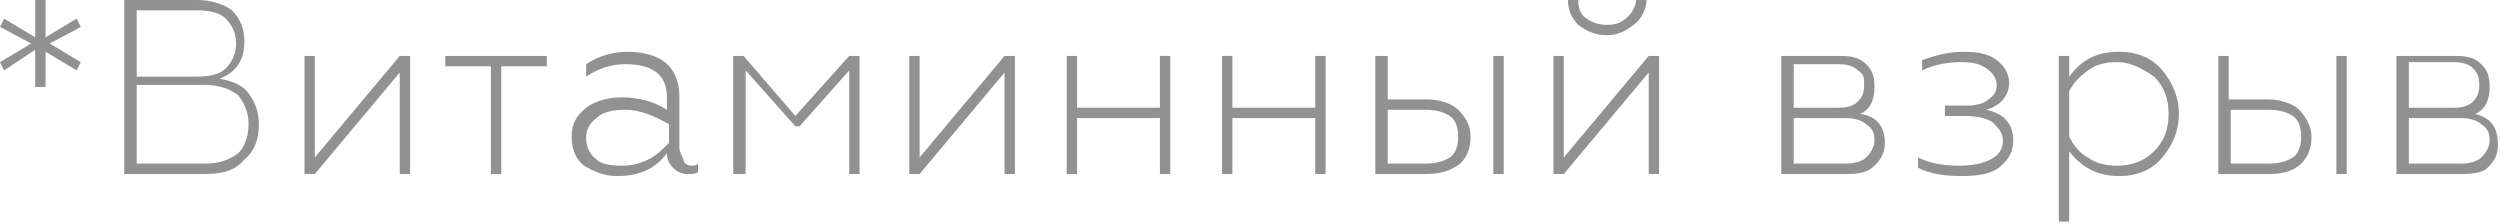 <?xml version="1.0" encoding="UTF-8"?> <!-- Generator: Adobe Illustrator 18.0.0, SVG Export Plug-In . SVG Version: 6.00 Build 0) --> <svg xmlns="http://www.w3.org/2000/svg" xmlns:xlink="http://www.w3.org/1999/xlink" id="Слой_1" x="0px" y="0px" viewBox="0 0 120.7 10.8" xml:space="preserve"> <g> <g> <path fill="#919191" d="M2.2,4.2H1.7l0-1.8L0.2,3.4L0,3l1.5-0.9L0,1.3l0.2-0.4l1.5,0.9l0-1.8h0.5l0,1.8l1.5-0.9l0.2,0.4L2.4,2.1 L3.9,3L3.7,3.4L2.2,2.5L2.2,4.2z"></path> <path fill="#919191" d="M9.9,8.4H6V0h3.5c0.7,0,1.3,0.2,1.7,0.5c0.4,0.4,0.6,0.9,0.6,1.5c0,0.9-0.4,1.5-1.2,1.8 c0.6,0.1,1.1,0.3,1.4,0.7c0.3,0.4,0.5,0.9,0.5,1.5c0,0.7-0.2,1.3-0.7,1.7C11.4,8.2,10.8,8.4,9.9,8.4z M6.6,0.5v3.2h2.9 c0.6,0,1.1-0.1,1.4-0.4s0.5-0.7,0.5-1.2c0-0.5-0.2-0.9-0.5-1.2c-0.3-0.3-0.8-0.4-1.4-0.4H6.6z M6.6,4.2v3.7h3.3 c0.7,0,1.2-0.2,1.6-0.5C11.8,7.1,12,6.6,12,6S11.8,5,11.5,4.6c-0.4-0.3-0.9-0.5-1.6-0.5H6.6z"></path> <path fill="#919191" d="M15.2,8.4h-0.5V2.7h0.5v4.9l4.1-4.9h0.5v5.7h-0.5V3.5L15.2,8.4z"></path> <path fill="#919191" d="M24.2,8.4h-0.5V3.2h-2.2V2.7h4.9v0.5h-2.2V8.4z"></path> <path fill="#919191" d="M29.8,8.5c-0.6,0-1.1-0.2-1.6-0.5c-0.4-0.3-0.6-0.8-0.6-1.4c0-0.6,0.2-1,0.7-1.4c0.4-0.3,1-0.5,1.7-0.5 c0.8,0,1.6,0.2,2.2,0.6V4.7c0-1.1-0.7-1.6-2-1.6c-0.7,0-1.3,0.2-1.9,0.6V3.1c0.6-0.4,1.3-0.6,2-0.6c0.8,0,1.4,0.2,1.8,0.5 s0.7,0.9,0.7,1.6v2.5c0,0.2,0.1,0.4,0.2,0.6C33,7.9,33.2,8,33.4,8c0.1,0,0.2,0,0.3-0.1v0.4c-0.1,0.1-0.3,0.1-0.5,0.1 c-0.3,0-0.5-0.1-0.7-0.3c-0.2-0.2-0.3-0.4-0.3-0.7C31.6,8.2,30.8,8.5,29.8,8.5z M30,8c0.5,0,0.9-0.1,1.3-0.3s0.7-0.5,1-0.8V6 c-0.7-0.4-1.4-0.7-2.1-0.7c-0.6,0-1.1,0.1-1.4,0.4c-0.4,0.3-0.5,0.6-0.5,1c0,0.4,0.2,0.8,0.5,1C29,7.9,29.4,8,30,8z"></path> <path fill="#919191" d="M35.9,8.4h-0.5V2.7h0.5l2.5,2.9L41,2.7h0.5v5.7H41v-5l-2.4,2.7h-0.2l-2.4-2.7V8.4z"></path> <path fill="#919191" d="M44.4,8.4h-0.5V2.7h0.5v4.9l4.1-4.9h0.5v5.7h-0.5V3.5L44.4,8.4z"></path> <path fill="#919191" d="M52,8.4h-0.5V2.7H52v2.5h4V2.7h0.5v5.7H56V5.7h-4V8.4z"></path> <path fill="#919191" d="M59.5,8.4H59V2.7h0.5v2.5h4V2.7H64v5.7h-0.5V5.7h-4V8.4z"></path> <path fill="#919191" d="M68.9,8.4h-2.5V2.7H67v2.1h1.9c0.6,0,1.2,0.2,1.5,0.5S71,6,71,6.6c0,0.6-0.2,1-0.5,1.3 C70.1,8.2,69.6,8.4,68.9,8.4z M67,5.2v2.7h1.8c0.5,0,0.9-0.1,1.2-0.3c0.3-0.2,0.4-0.6,0.4-1c0-0.4-0.1-0.8-0.4-1 c-0.3-0.2-0.7-0.3-1.2-0.3H67z M72.6,8.4h-0.5V2.7h0.5V8.4z"></path> <path fill="#919191" d="M75.5,8.4H75V2.7h0.5v4.9l4.1-4.9h0.5v5.7h-0.5V3.5L75.5,8.4z M77.6,1.7c-0.6,0-1-0.2-1.4-0.5 c-0.3-0.3-0.5-0.7-0.5-1.2h0.5c0,0.4,0.1,0.7,0.4,0.9s0.6,0.3,1,0.3c0.4,0,0.7-0.1,1-0.4c0.2-0.2,0.4-0.5,0.4-0.9h0.5 c0,0.5-0.2,0.9-0.5,1.2C78.5,1.5,78.1,1.7,77.6,1.7z"></path> <path fill="#919191" d="M89.2,8.4H86V2.7h2.9c0.5,0,0.9,0.1,1.2,0.4s0.4,0.6,0.4,1.1c0,0.6-0.2,1.1-0.7,1.3 C90.6,5.6,91,6.1,91,6.9c0,0.5-0.2,0.8-0.5,1.1C90.2,8.3,89.8,8.4,89.2,8.4z M86.6,3.2v2h2.2c0.4,0,0.7-0.1,0.9-0.3 c0.2-0.2,0.3-0.4,0.3-0.8S90,3.6,89.7,3.4c-0.2-0.2-0.5-0.3-0.9-0.3H86.6z M86.6,5.7v2.2h2.5c0.4,0,0.8-0.1,1-0.3 c0.2-0.2,0.4-0.5,0.4-0.8c0-0.4-0.1-0.6-0.4-0.8c-0.2-0.2-0.6-0.3-1-0.3H86.6z"></path> <path fill="#919191" d="M94.7,8.5c-0.8,0-1.5-0.1-2.1-0.4V7.6c0.6,0.3,1.3,0.4,2,0.4c0.6,0,1.1-0.1,1.5-0.3 c0.4-0.2,0.6-0.5,0.6-0.9c0-0.4-0.2-0.6-0.5-0.9c-0.3-0.2-0.8-0.3-1.3-0.3h-1V5.1h1c0.5,0,0.9-0.1,1.1-0.3 c0.3-0.2,0.4-0.4,0.4-0.7c0-0.3-0.2-0.6-0.5-0.8S95.3,3,94.7,3c-0.6,0-1.3,0.1-1.9,0.4V2.9c0.6-0.2,1.2-0.4,2-0.4 c0.7,0,1.2,0.1,1.6,0.4C96.8,3.2,97,3.6,97,4c0,0.6-0.4,1.1-1.1,1.3c0.9,0.2,1.3,0.7,1.3,1.5c0,0.5-0.2,0.9-0.7,1.3 C96.1,8.4,95.5,8.5,94.7,8.5z"></path> <path fill="#919191" d="M102.3,2.5c0.9,0,1.6,0.3,2.1,0.9s0.8,1.3,0.8,2.1c0,0.8-0.3,1.5-0.8,2.1c-0.5,0.6-1.2,0.9-2.1,0.9 c-1,0-1.8-0.4-2.4-1.2v3.4h-0.5V2.7h0.5v1C100.5,2.9,101.2,2.5,102.3,2.5z M102.2,3c-0.5,0-1,0.1-1.4,0.4c-0.4,0.3-0.7,0.6-0.9,1 v2.2c0.2,0.4,0.5,0.8,0.9,1c0.4,0.3,0.9,0.4,1.4,0.4c0.7,0,1.3-0.2,1.8-0.7c0.5-0.5,0.7-1.1,0.7-1.8c0-0.7-0.2-1.3-0.7-1.8 C103.4,3.3,102.9,3,102.2,3z"></path> <path fill="#919191" d="M109.6,8.4h-2.5V2.7h0.5v2.1h1.9c0.6,0,1.2,0.2,1.5,0.5s0.6,0.8,0.6,1.3c0,0.6-0.2,1-0.5,1.3 C110.8,8.2,110.3,8.4,109.6,8.4z M107.7,5.2v2.7h1.8c0.5,0,0.9-0.1,1.2-0.3c0.3-0.2,0.4-0.6,0.4-1c0-0.4-0.1-0.8-0.4-1 c-0.3-0.2-0.7-0.3-1.2-0.3H107.7z M113.3,8.4h-0.5V2.7h0.5V8.4z"></path> <path fill="#919191" d="M118.9,8.4h-3.2V2.7h2.9c0.5,0,0.9,0.1,1.2,0.4s0.4,0.6,0.4,1.1c0,0.6-0.2,1.1-0.7,1.3 c0.8,0.2,1.1,0.7,1.1,1.5c0,0.5-0.2,0.8-0.5,1.1C119.9,8.3,119.5,8.4,118.9,8.4z M116.3,3.2v2h2.2c0.4,0,0.7-0.1,0.9-0.3 c0.2-0.2,0.3-0.4,0.3-0.8s-0.1-0.6-0.3-0.8c-0.2-0.2-0.5-0.3-0.9-0.3H116.3z M116.3,5.7v2.2h2.5c0.4,0,0.8-0.1,1-0.3 c0.2-0.2,0.4-0.5,0.4-0.8c0-0.4-0.1-0.6-0.4-0.8c-0.2-0.2-0.6-0.3-1-0.3H116.3z"></path> </g> </g> </svg> 